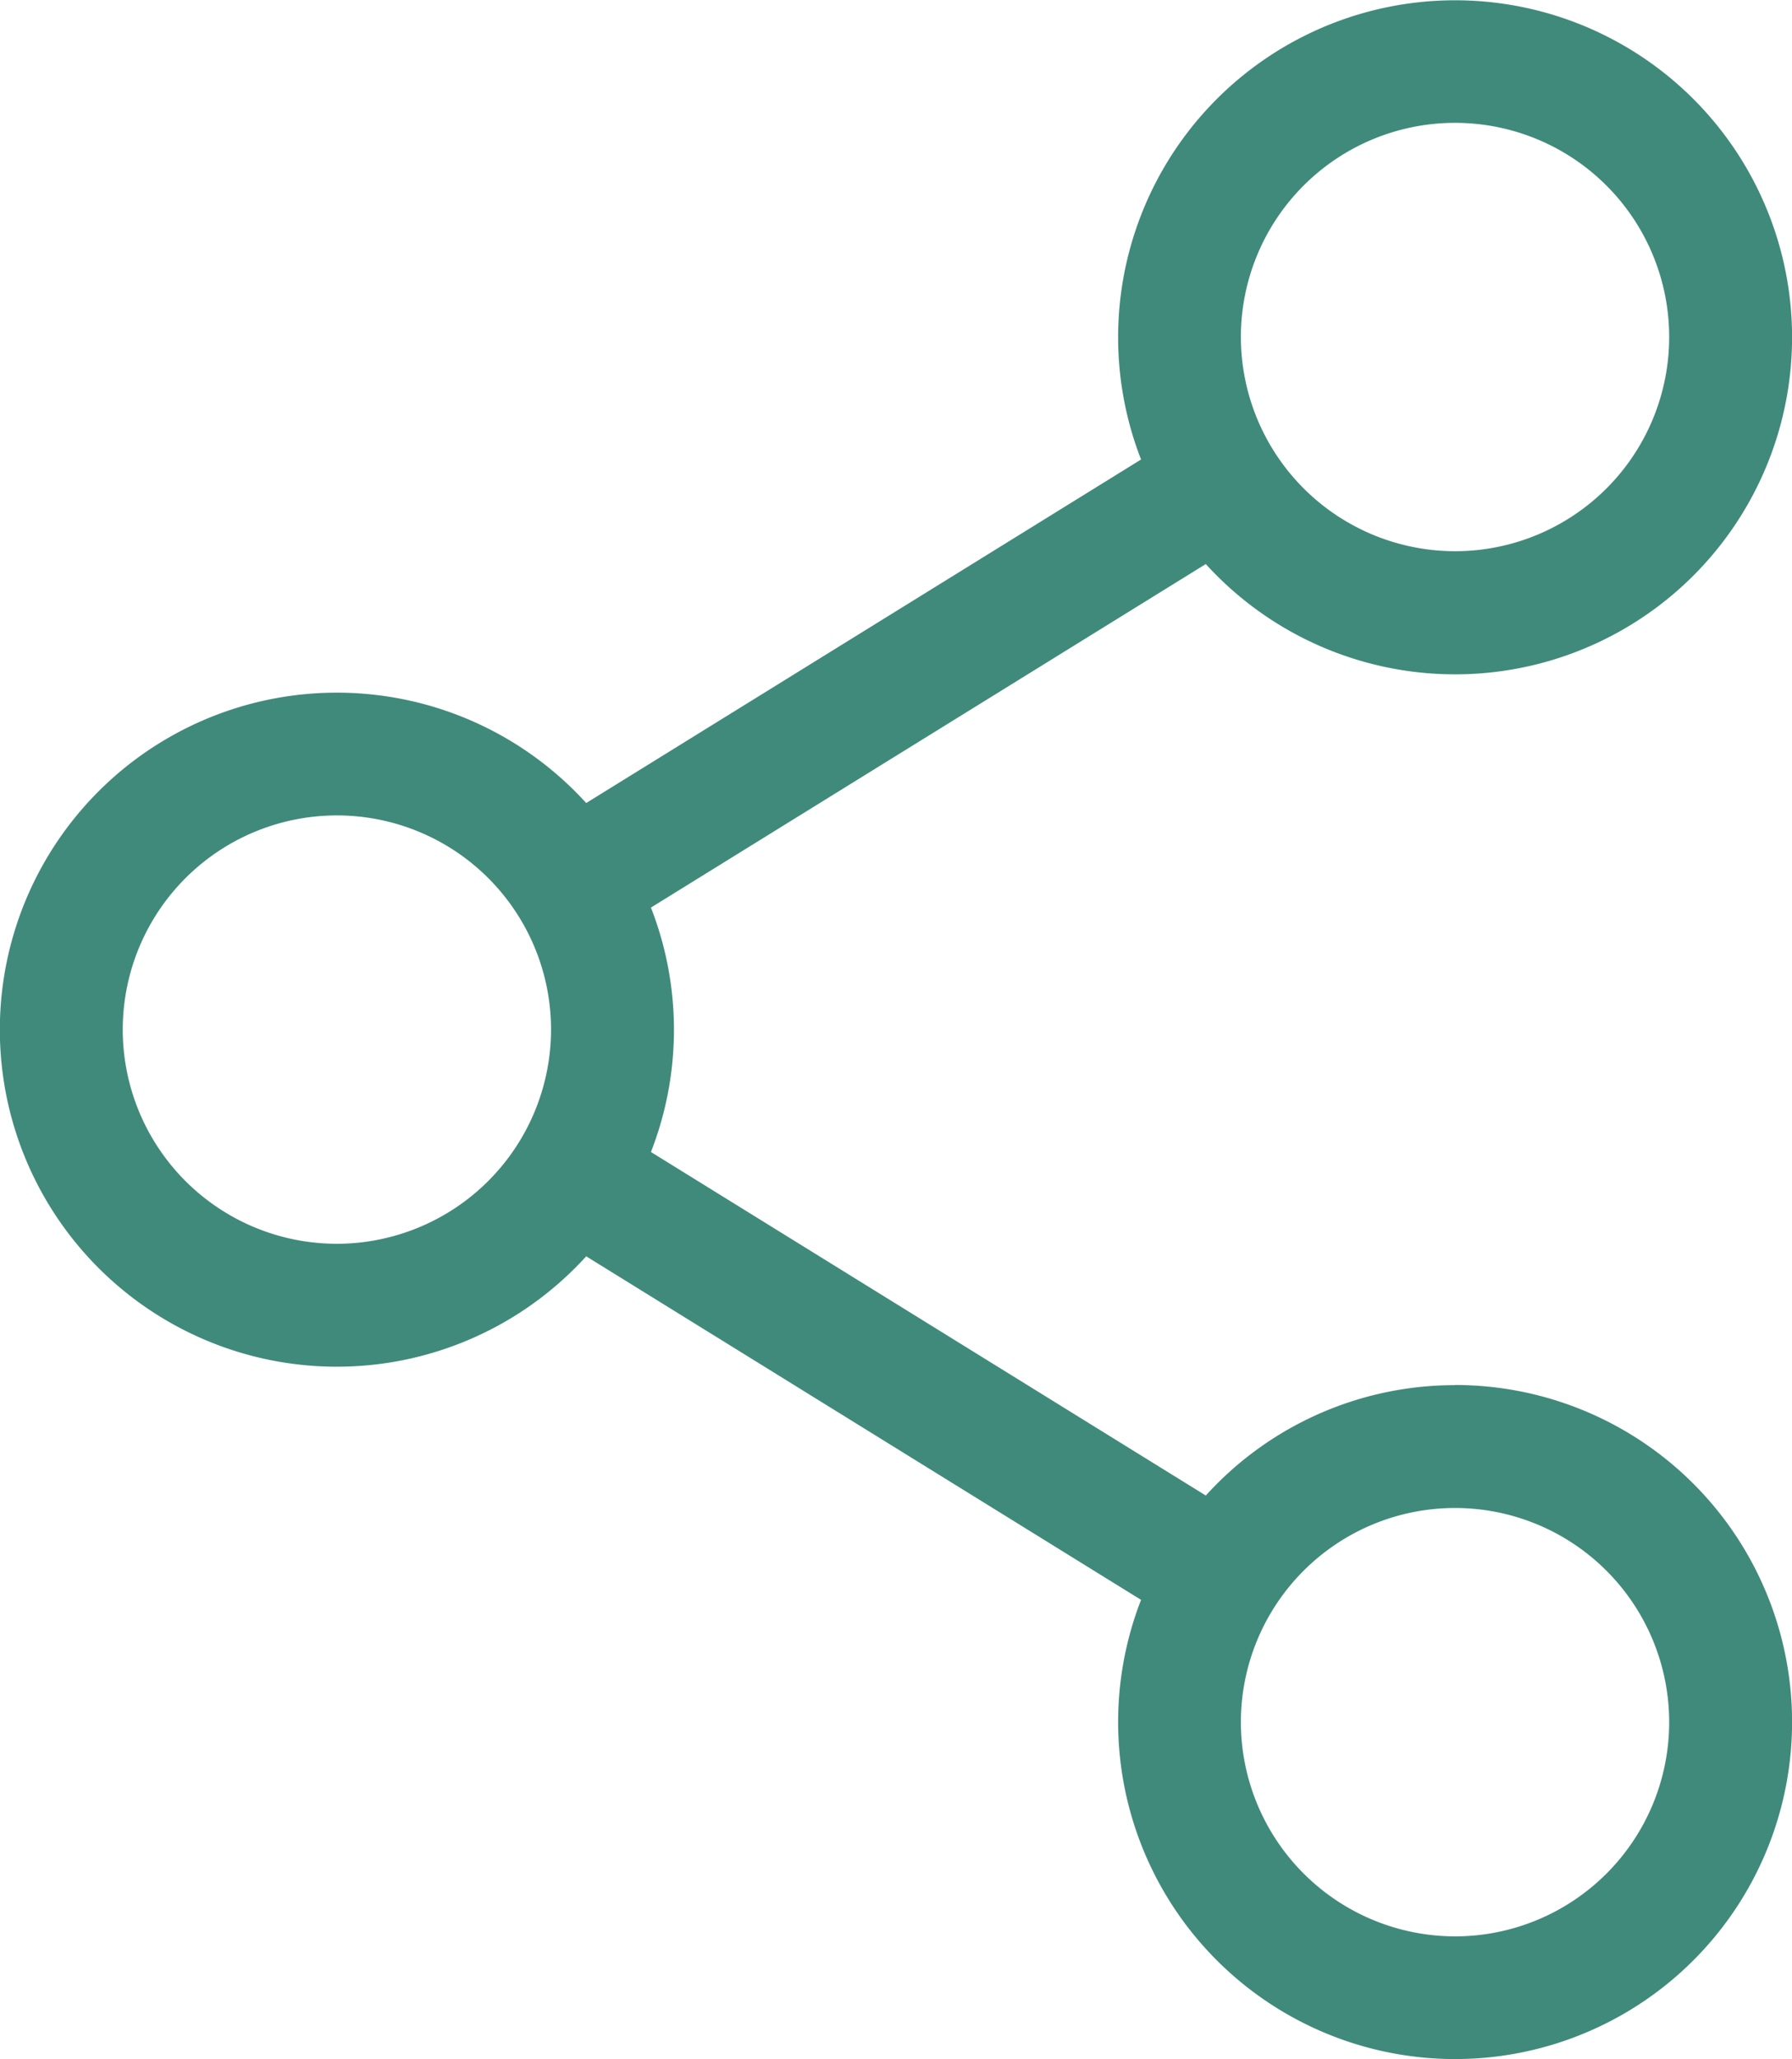 <svg xmlns="http://www.w3.org/2000/svg" width="24" height="27.574" viewBox="0 0 24 27.574">
  <path id="share" d="M19.487,18.548a4.5,4.5,0,0,0-3.338,1.478l-7.431-4.6a4.5,4.5,0,0,0,0-3.273l7.431-4.6a4.513,4.513,0,1,0-.867-1.4l-7.431,4.6a4.513,4.513,0,1,0,0,6.07l7.431,4.6a4.513,4.513,0,1,0,4.205-2.877ZM16.619,4.513a2.868,2.868,0,1,1,2.868,2.868A2.871,2.871,0,0,1,16.619,4.513ZM4.513,16.655a2.868,2.868,0,1,1,2.867-2.868A2.871,2.871,0,0,1,4.513,16.655Zm12.106,6.406a2.868,2.868,0,1,1,2.868,2.868A2.871,2.871,0,0,1,16.619,23.061Zm0,0" fill="#408a7c"/>
</svg>
